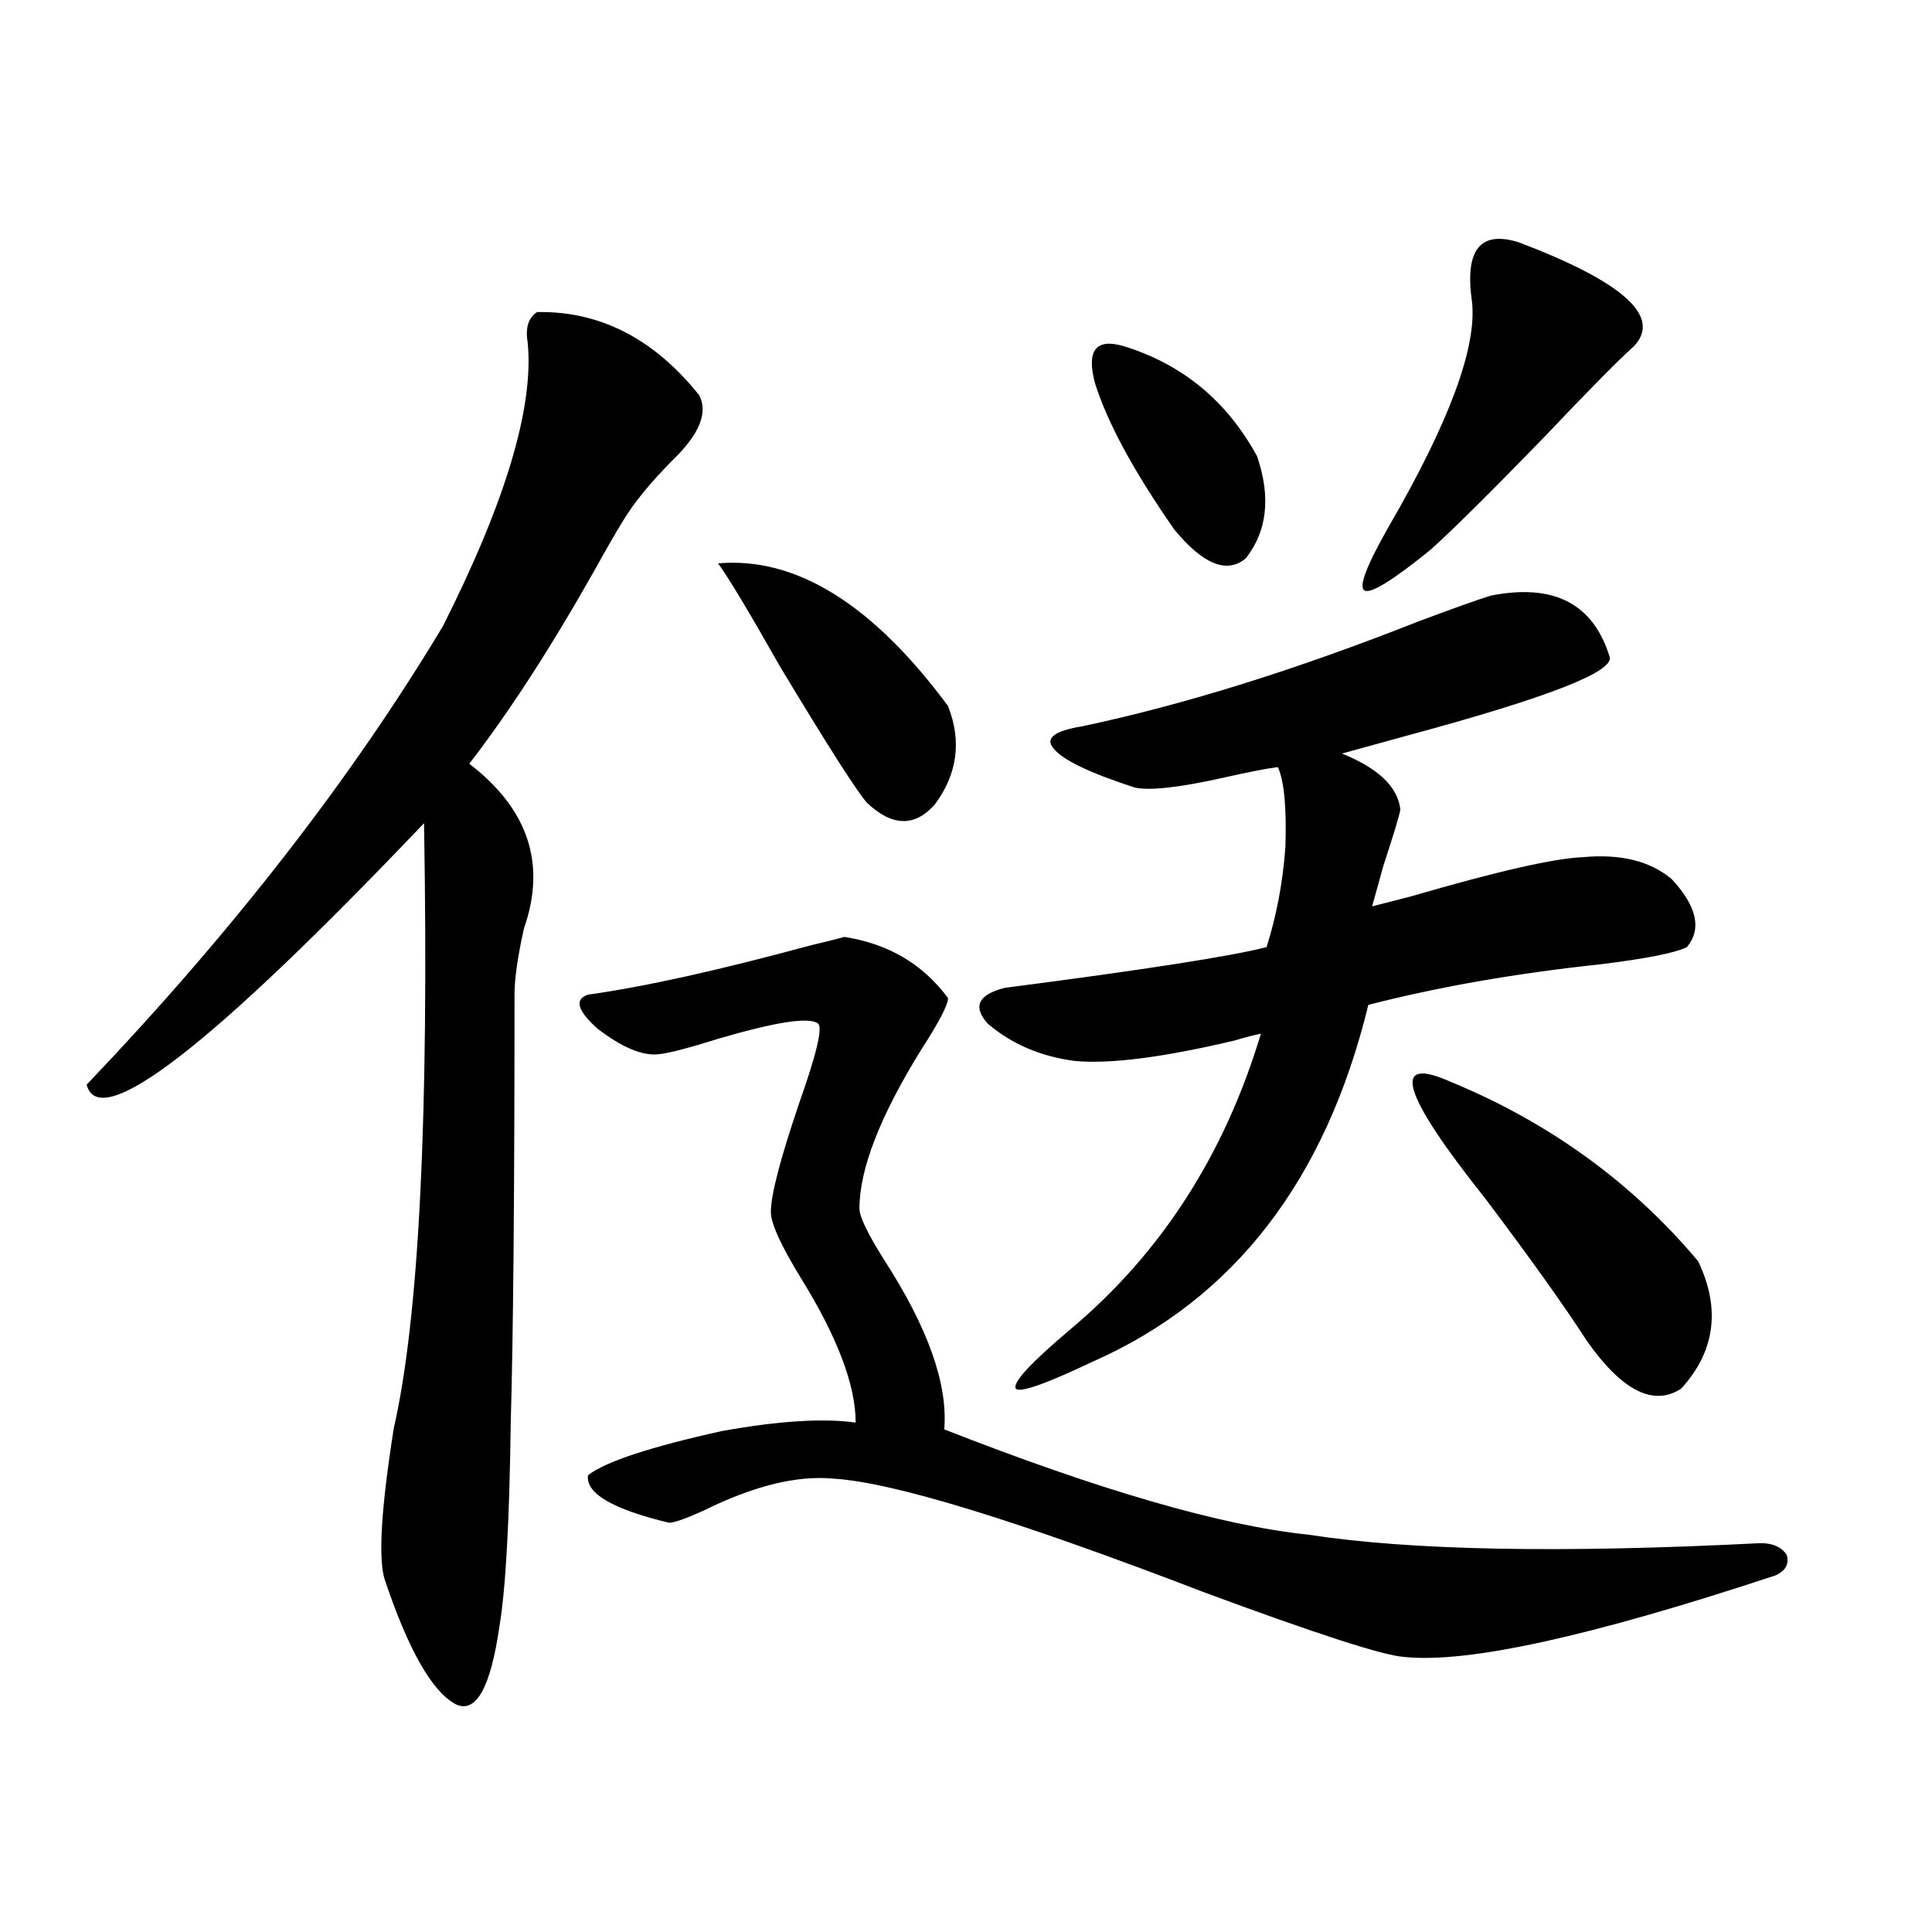 <?xml version="1.0" encoding="utf-8"?>
<!-- Generator: Adobe Illustrator 16.0.0, SVG Export Plug-In . SVG Version: 6.00 Build 0)  -->
<!DOCTYPE svg PUBLIC "-//W3C//DTD SVG 1.1//EN" "http://www.w3.org/Graphics/SVG/1.1/DTD/svg11.dtd">
<svg version="1.1" id="图层_1" xmlns="http://www.w3.org/2000/svg" xmlns:xlink="http://www.w3.org/1999/xlink" x="0px" y="0px"
	 width="1000px" height="1000px" viewBox="0 0 1000 1000" enable-background="new 0 0 1000 1000" xml:space="preserve">
<path d="M278.018,161.52c32.515-0.577,60.486,13.774,83.9,43.066c4.543,8.789,0.32,19.638-12.683,32.52
	c-12.362,12.305-21.463,23.442-27.316,33.398c-3.262,5.273-7.805,13.184-13.658,23.73c-22.773,40.43-44.557,74.13-65.364,101.074
	c30.563,23.442,39.999,51.855,28.292,85.254c-3.262,14.653-4.878,26.079-4.878,34.277c0,103.134-0.655,176.962-1.951,221.484
	c-0.655,50.977-2.606,86.133-5.854,105.469c-4.558,31.641-12.042,45.113-22.438,40.43c-12.362-6.455-24.725-28.125-37.072-65.039
	c-3.262-11.124-1.631-37.202,4.878-78.223c13.002-56.827,18.201-161.128,15.609-312.891
	C109.562,541.51,51.347,586.622,44.853,561.422c75.44-79.102,136.902-158.203,184.386-237.305
	c32.514-64.448,47.148-113.379,43.901-146.777C271.829,169.732,273.46,164.459,278.018,161.52z M911.173,798.727
	c6.494,0,11.052,2.06,13.658,6.152c1.296,4.697-0.655,8.212-5.854,10.547c-95.607,31.641-159.676,45.703-192.19,42.188
	c-10.411-0.591-44.877-11.728-103.412-33.398c-97.559-37.491-161.627-57.129-192.19-58.887c-18.871-1.758-41.31,3.818-67.315,16.699
	c-9.115,4.106-14.969,6.152-17.561,6.152c-29.268-7.031-43.261-15.23-41.95-24.609c9.101-7.031,32.194-14.639,69.267-22.852
	c29.268-5.273,52.347-6.729,69.267-4.395c0-19.336-9.436-44.234-28.292-74.707c-10.411-16.988-15.609-28.413-15.609-34.277
	c0-8.789,4.878-27.534,14.634-56.25c9.101-25.777,12.348-39.551,9.756-41.309c-4.558-3.516-21.798-0.879-51.706,7.91
	c-14.969,4.697-25.045,7.333-30.243,7.91c-8.46,1.181-19.191-3.213-32.194-13.184c-10.411-9.366-12.042-15.23-4.878-17.578
	c29.268-4.092,67.636-12.593,115.119-25.488c9.756-2.334,15.609-3.804,17.561-4.395c22.759,3.516,40.64,14.063,53.657,31.641
	c0,3.516-4.558,12.305-13.658,26.367c-21.463,34.58-32.194,62.114-32.194,82.617c0,4.106,4.223,12.895,12.683,26.367
	c22.759,35.156,33.17,64.462,31.219,87.891c80.639,31.641,143.411,49.809,188.288,54.492
	C730.354,802.545,808.401,804,911.173,798.727z M371.674,291.598c40.319-3.516,79.998,21.094,119.021,73.828
	c7.149,18.169,4.878,35.156-6.829,50.977c-10.411,11.728-22.118,11.426-35.121-0.879c-5.213-5.85-20.167-29.292-44.877-70.313
	C387.604,316.51,376.872,298.629,371.674,291.598z M771.664,308.297c32.515-6.441,53.002,4.106,61.462,31.641
	c2.592,7.622-31.874,21.094-103.412,40.43c-14.969,4.106-26.676,7.333-35.121,9.668c18.856,7.622,28.933,17.29,30.243,29.004
	c-0.655,3.516-3.582,13.184-8.78,29.004c-3.262,11.728-5.213,18.759-5.854,21.094c4.543-1.167,11.372-2.925,20.487-5.273
	c44.222-12.881,73.81-19.624,88.778-20.215c19.512-1.758,34.786,2.06,45.853,11.426c13.003,14.063,15.609,25.791,7.805,35.156
	c-5.854,2.939-20.487,5.864-43.901,8.789c-44.236,4.697-84.556,11.728-120.973,21.094c-22.118,90.83-69.602,152.353-142.436,184.57
	c-24.725,11.728-38.048,16.411-39.999,14.063c-1.951-2.925,7.47-13.184,28.292-30.762c46.828-39.249,79.663-90.225,98.534-152.93
	c-3.262,0.591-7.805,1.758-13.658,3.516c-37.072,8.789-64.724,12.305-82.925,10.547c-17.561-2.334-32.529-8.789-44.877-19.336
	c-7.805-8.789-4.878-14.941,8.78-18.457c72.193-9.366,117.391-16.397,135.606-21.094c5.198-16.397,8.445-33.687,9.756-51.855
	c0.641-20.503-0.655-34.277-3.902-41.309c-5.213,0.591-14.313,2.348-27.316,5.273c-23.414,5.273-39.023,7.031-46.828,5.273
	c-23.414-7.608-37.407-14.351-41.95-20.215c-4.558-5.273,0.32-9.077,14.634-11.426c52.682-11.124,110.882-29.292,174.63-54.492
	C753.448,314.449,765.811,310.055,771.664,308.297z M581.425,179.098c30.563,9.38,53.657,28.427,69.267,57.129
	c7.149,21.094,5.198,38.672-5.854,52.734c-9.756,8.212-22.118,3.227-37.072-14.941c-20.822-29.883-34.48-55.069-40.975-75.586
	C562.233,181.446,567.111,175.006,581.425,179.098z M786.298,125.485c53.978,20.517,73.81,38.384,59.511,53.613
	c-8.46,7.622-24.069,23.442-46.828,47.461c-27.316,28.125-46.828,47.461-58.535,58.008c-19.512,15.82-30.898,22.852-34.146,21.094
	c-3.262-1.758,0.976-12.881,12.683-33.398c31.219-53.902,45.518-92.573,42.926-116.016
	C758.006,129.302,766.131,119.044,786.298,125.485z M750.201,559.664c51.371,21.094,94.297,52.158,128.777,93.164
	c11.707,24.609,8.78,46.582-8.78,65.918c-14.313,9.38-30.578,1.181-48.779-24.609c-11.707-18.155-29.268-42.764-52.682-73.828
	C725.812,566.407,719.623,546.192,750.201,559.664z"/>
</svg>
